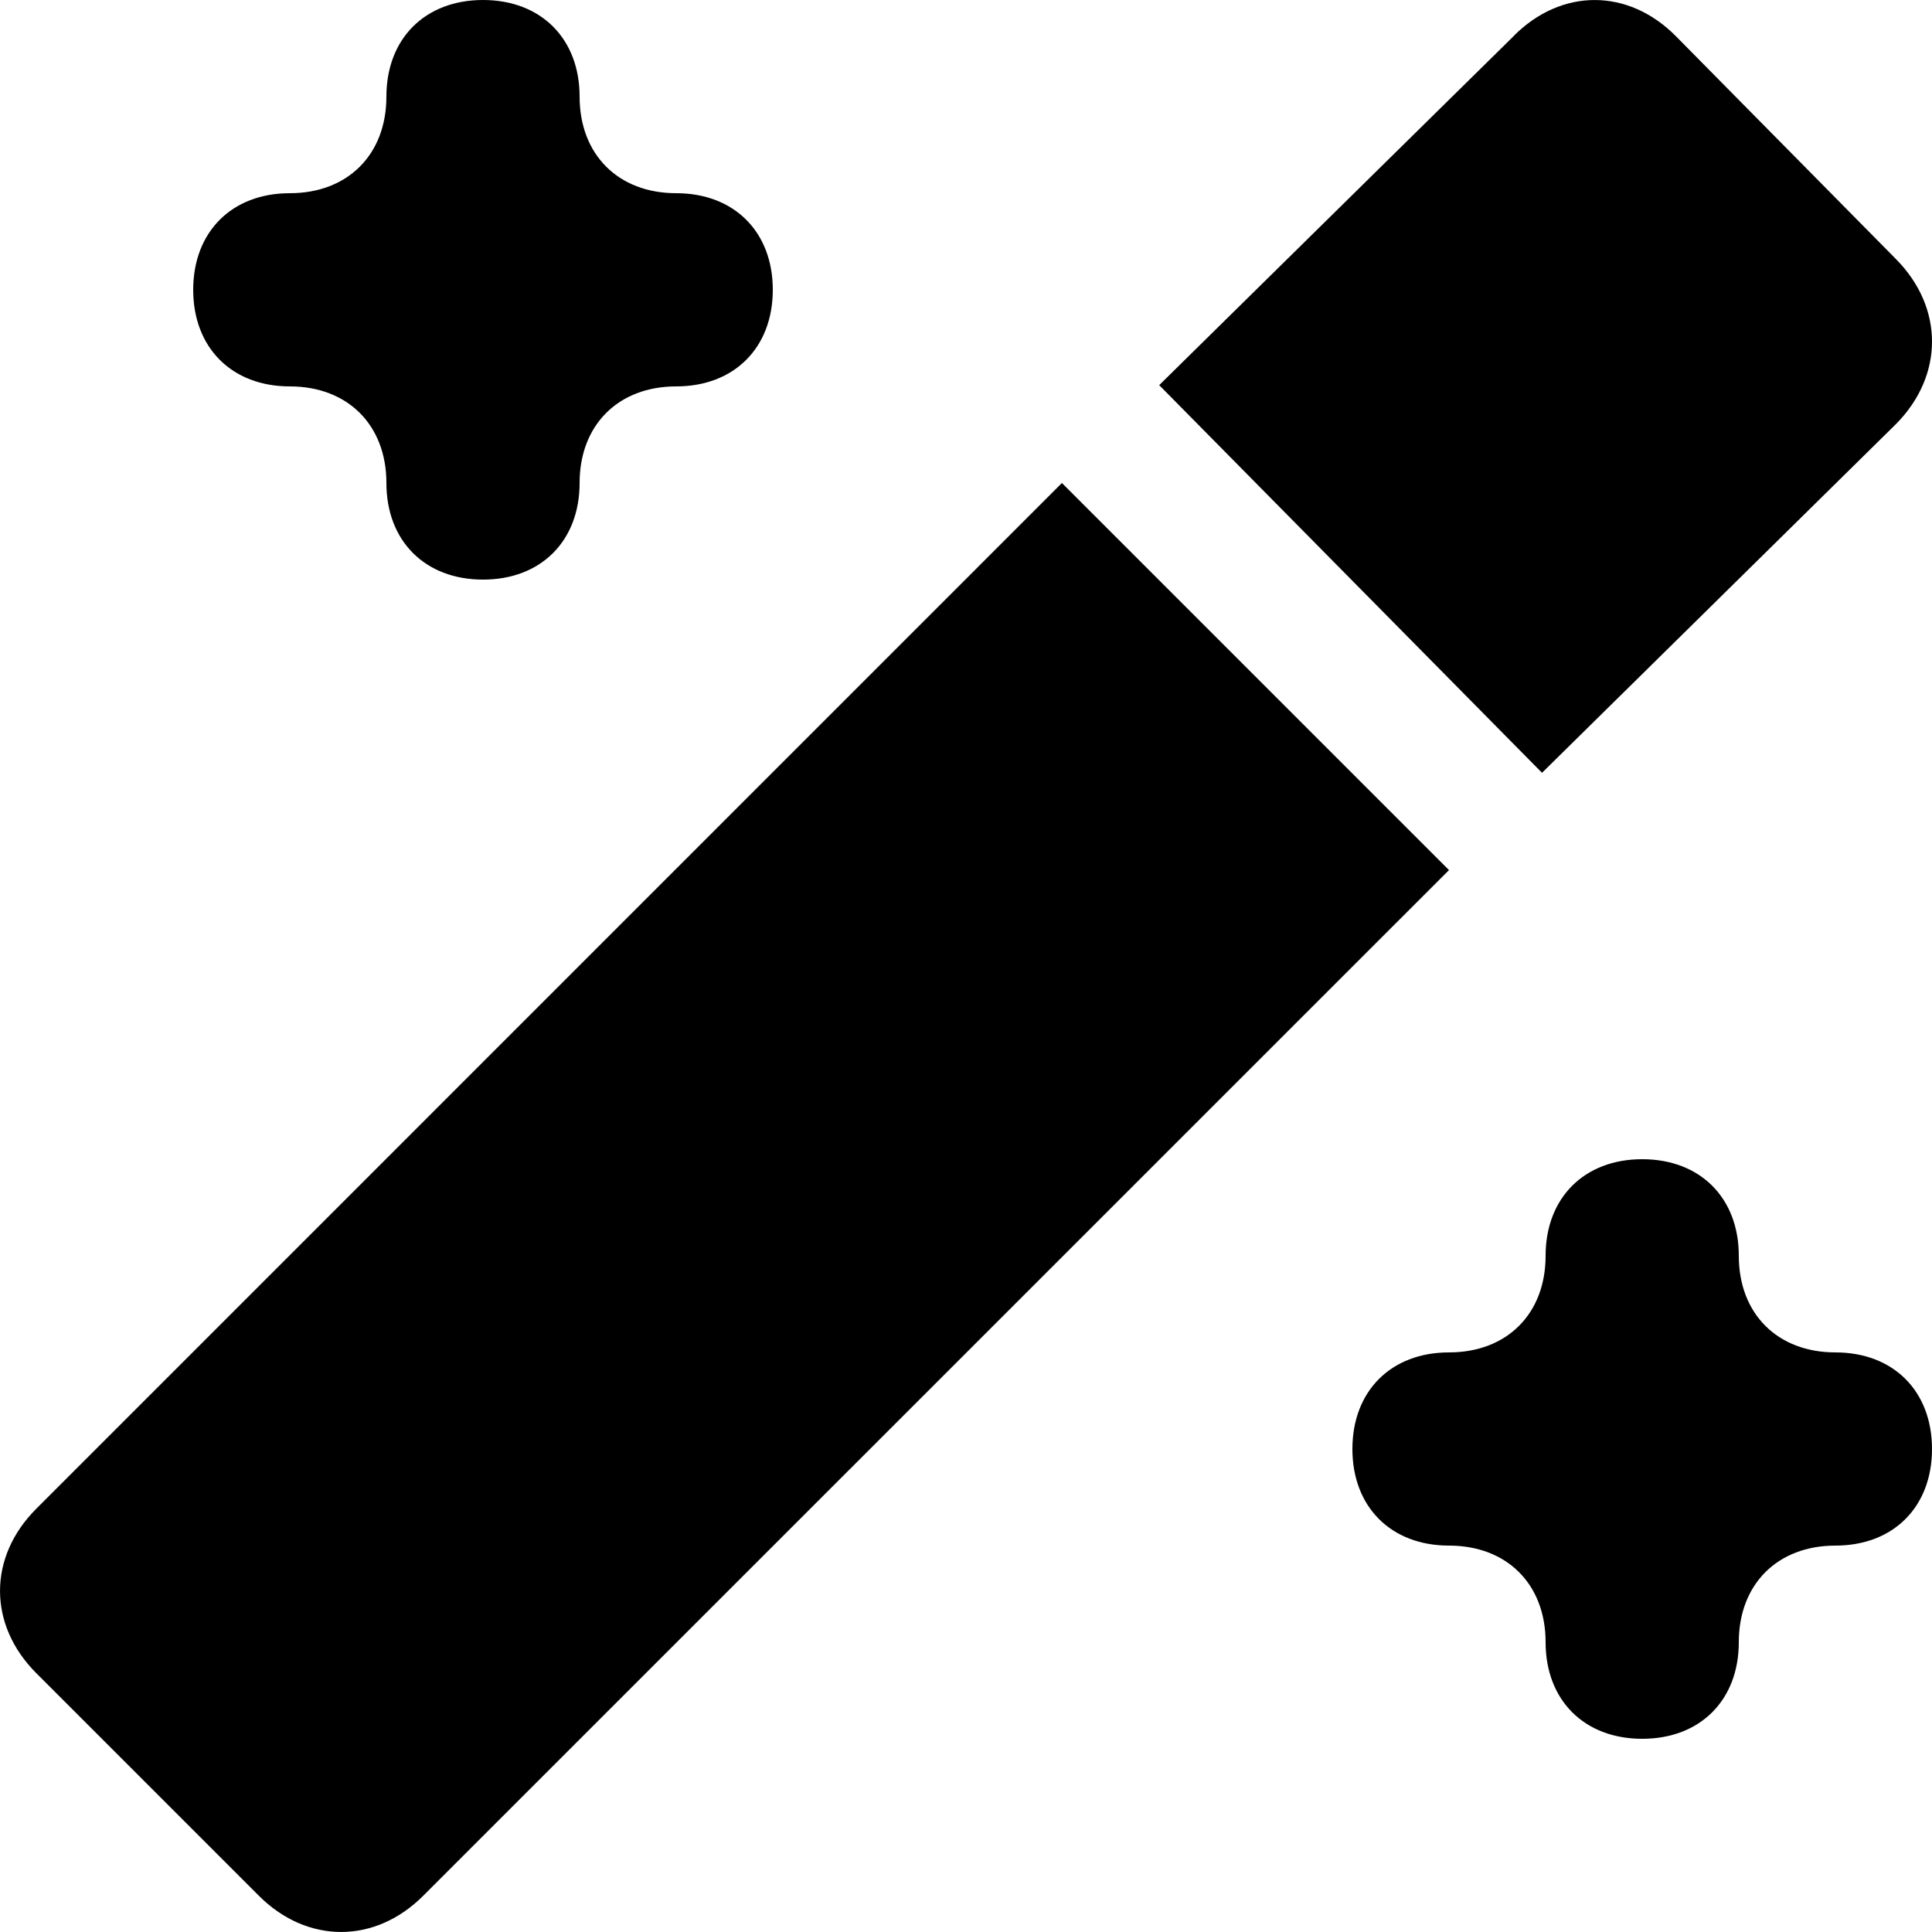 <svg viewBox="0 0 20 20" xmlns="http://www.w3.org/2000/svg"><path d="M15.666.376c.495-.501 1.189-.501 1.684 0l2.278 2.307c.496.502.496 1.204 0 1.706l-3.665 3.611-3.963-4.013 3.666-3.61Z"/><path d="m10.993 5 4.007 4.007-10.618 10.617c-.5.501-1.202.501-1.703 0l-2.303-2.303c-.501-.501-.501-1.203 0-1.703l10.617-10.618Z"/><path d="M16 13c0-.6.4-1 1-1s1 .4 1 1 .4 1 1 1 1 .4 1 1-.4 1-1 1-1 .4-1 1-.4 1-1 1-1-.4-1-1-.4-1-1-1-1-.4-1-1 .4-1 1-1 1-.4 1-1Z"/><path d="M4 1c0-.6.4-1 1-1s1 .4 1 1 .4 1 1 1 1 .4 1 1-.4 1-1 1-1 .4-1 1-.4 1-1 1-1-.4-1-1-.4-1-1-1-1-.4-1-1 .4-1 1-1 1-.4 1-1Z"/></svg>